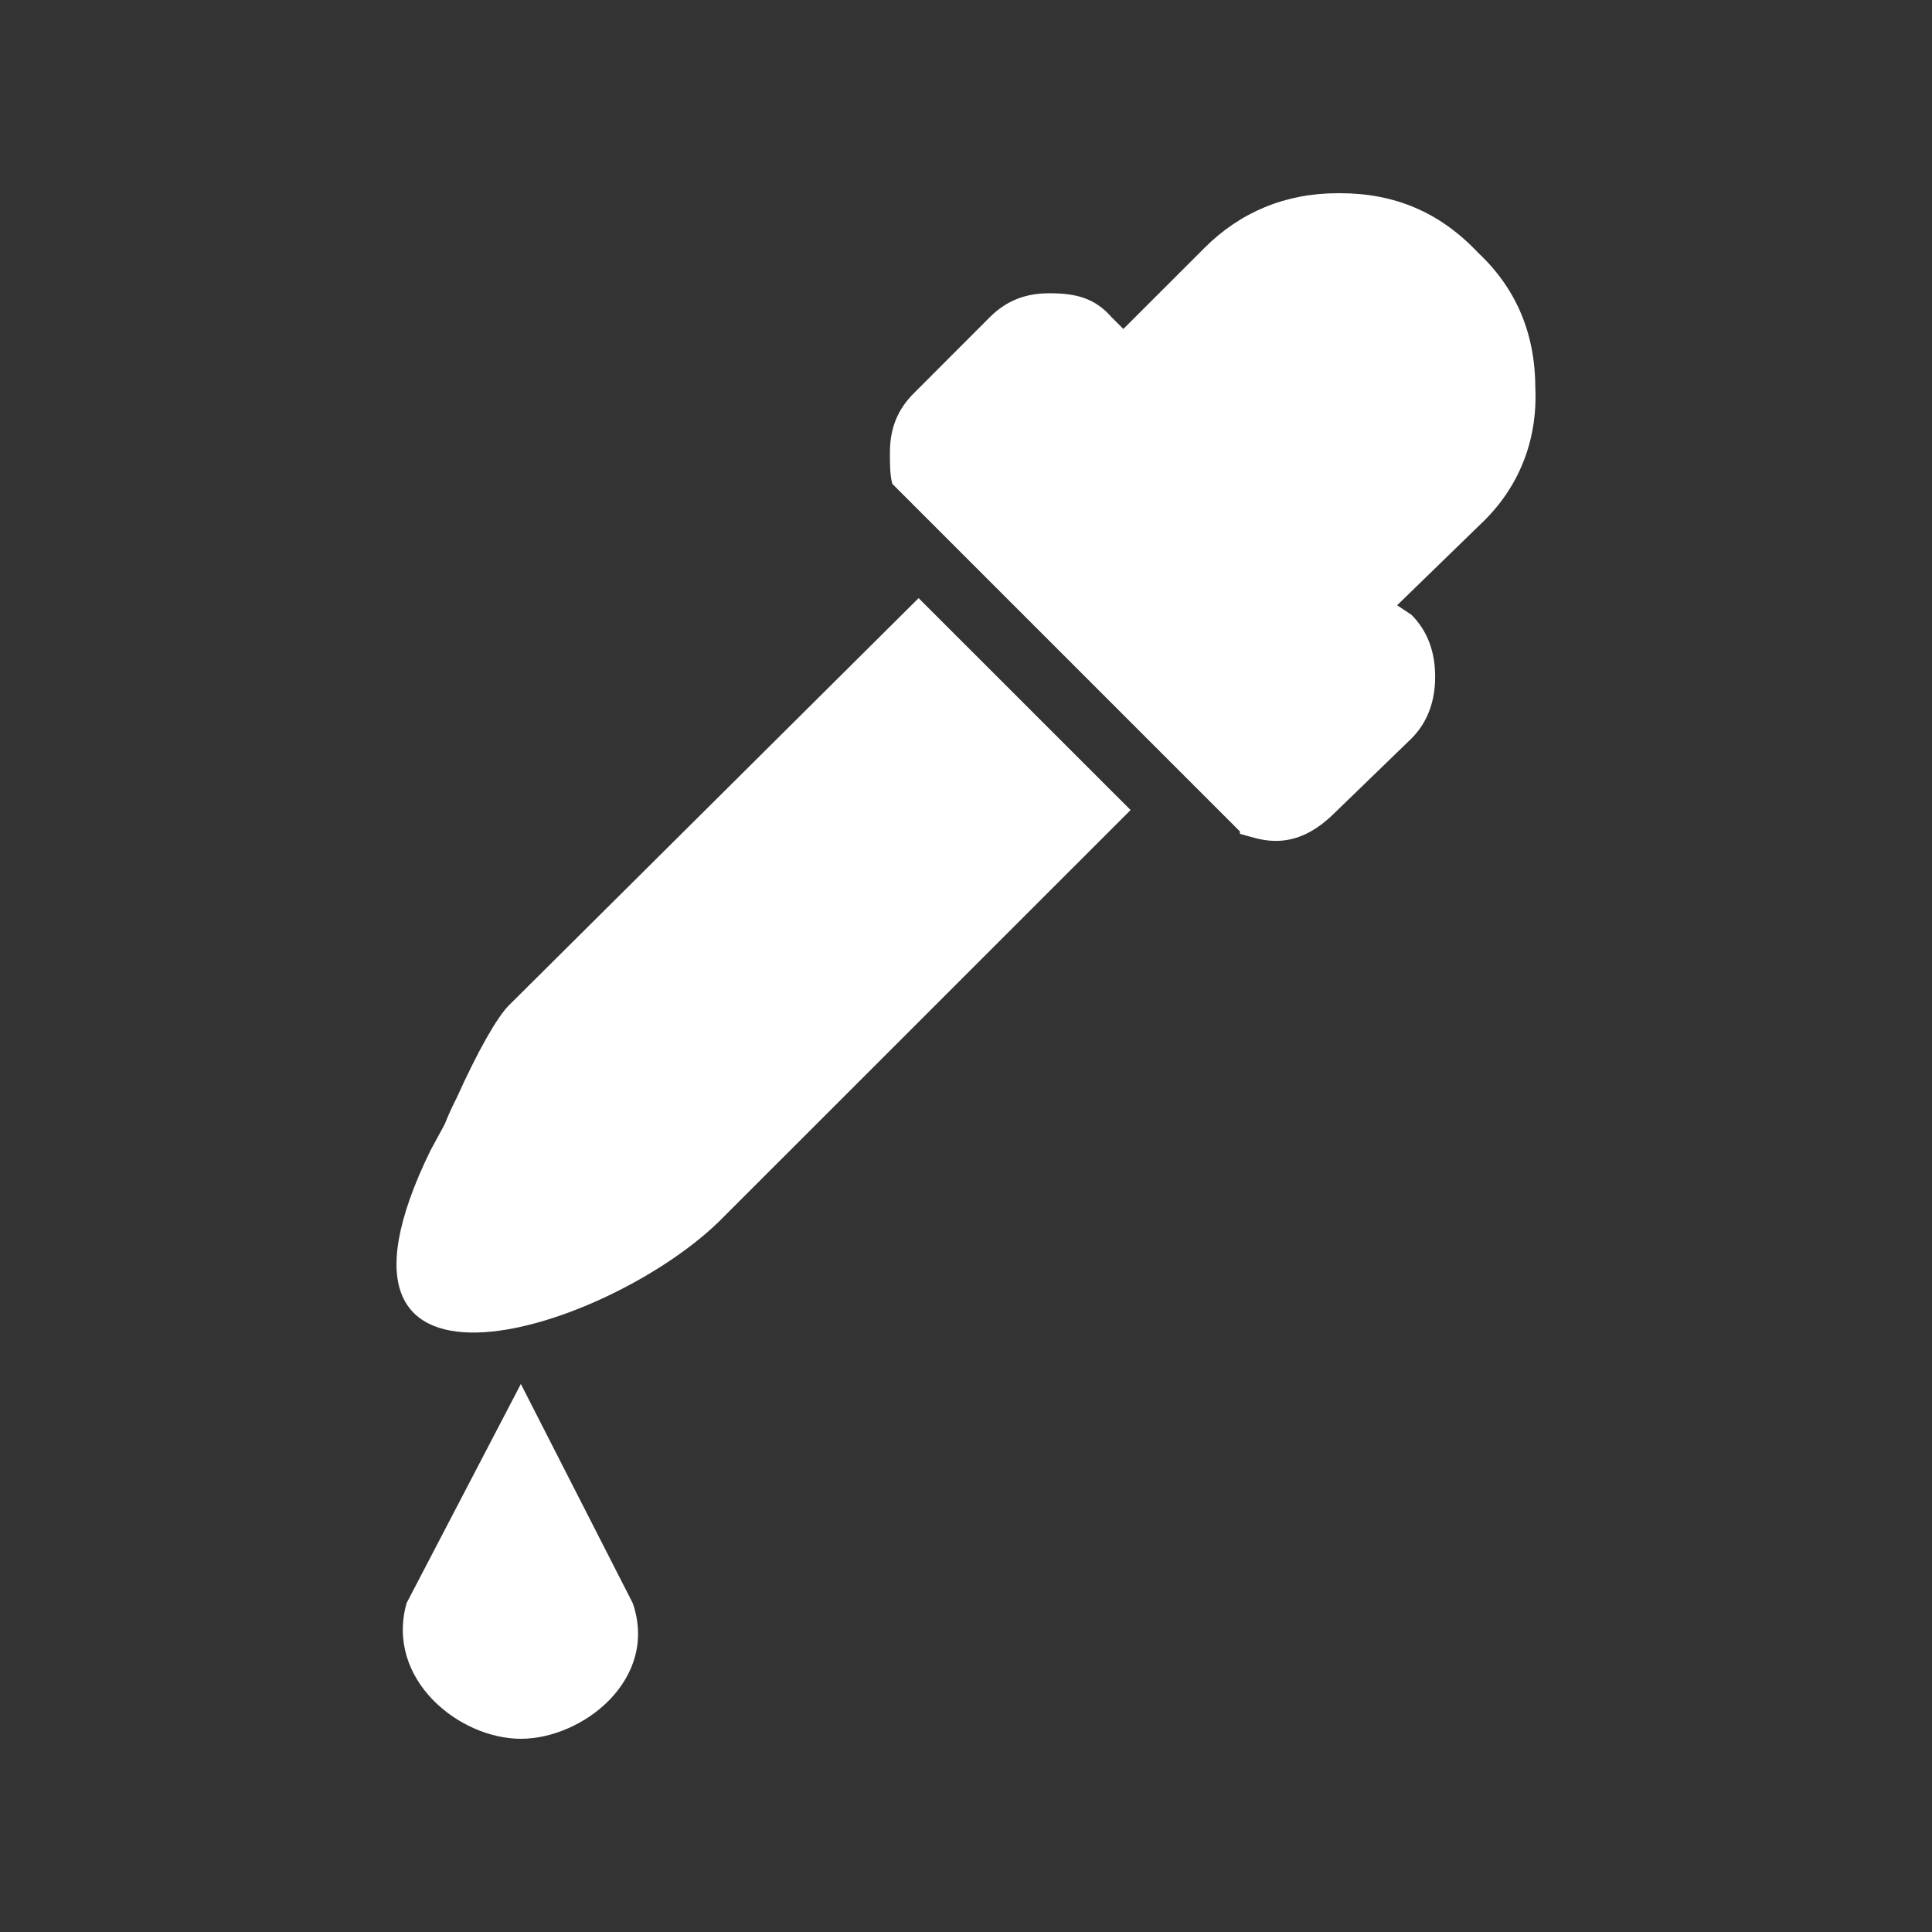 <?xml version="1.0" encoding="UTF-8" standalone="no"?>
<!-- Created with Inkscape (http://www.inkscape.org/) -->

<svg
   xmlns:dc="http://purl.org/dc/elements/1.1/"
   xmlns:cc="http://creativecommons.org/ns#"
   xmlns:rdf="http://www.w3.org/1999/02/22-rdf-syntax-ns#"
   xmlns:svg="http://www.w3.org/2000/svg"
   xmlns="http://www.w3.org/2000/svg"
   xmlns:sodipodi="http://sodipodi.sourceforge.net/DTD/sodipodi-0.dtd"
   xmlns:inkscape="http://www.inkscape.org/namespaces/inkscape"
   width="100"
   height="100"
   viewBox="0 0 26.458 26.458"
   version="1.1"
   id="svg4782"
   inkscape:version="0.92.2 5c3e80d, 2017-08-06"
   sodipodi:docname="FP-icon-davkovani.svg">
  <rect x="0" y="0" width="26.458" height="26.458" fill="#333333" stroke="none"/>
  <defs
     id="defs4776" />
  <sodipodi:namedview
     id="base"
     pagecolor="#ffffff"
     bordercolor="#666666"
     borderopacity="1.0"
     inkscape:pageopacity="0.0"
     inkscape:pageshadow="2"
     inkscape:zoom="3.959798"
     inkscape:cx="57.2311"
     inkscape:cy="65.651734"
     inkscape:document-units="mm"
     inkscape:current-layer="layer1"
     showgrid="false"
     units="px"
     inkscape:window-width="1920"
     inkscape:window-height="1009"
     inkscape:window-x="0"
     inkscape:window-y="29"
     inkscape:window-maximized="1" />
  <g
     inkscape:label="Vrstva 1"
     inkscape:groupmode="layer"
     id="layer1"
     transform="translate(0,-270.542)">
    <path
       inkscape:connector-curvature="0"
       id="path5554"
       d="m 18.319,273.188 c -0.717,0 -1.337,0.261 -1.826,0.751 l -1.109,1.108 -0.163,-0.163 c -0.228,-0.261 -0.49,-0.326 -0.848,-0.326 -0.326,0 -0.586,0.098 -0.816,0.326 l -1.043,1.044 c -0.229,0.229 -0.327,0.489 -0.327,0.815 0,0.163 0,0.293 0.032,0.424 l 4.761,4.761 v 0.033 c 0.13,0.033 0.294,0.097 0.49,0.097 0.293,0 0.554,-0.131 0.815,-0.391 l 1.044,-1.011 c 0.228,-0.228 0.325,-0.522 0.325,-0.848 0,-0.326 -0.097,-0.619 -0.325,-0.847 l -0.196,-0.13 1.142,-1.11 c 0.521,-0.489 0.782,-1.141 0.751,-1.859 v 0 c 0,-0.75 -0.262,-1.37 -0.783,-1.858 -0.522,-0.555 -1.142,-0.816 -1.892,-0.816 z m -5.739,5.545 -5.61,5.576 c -0.163,0.163 -0.424,0.621 -0.718,1.272 -0.033,0.065 -0.098,0.195 -0.163,0.359 l -0.195,0.359 c -1.891,3.881 2.511,2.447 4.011,0.913 l 5.578,-5.577 z m -5.447,10.762 -1.565,3.001 c -0.293,1.042 0.718,1.858 1.565,1.858 0.848,0 1.892,-0.816 1.532,-1.858 z"
       style="fill:#ffffff;fill-opacity:1;fill-rule:evenodd;stroke:none;stroke-width:0.034" />
  </g>
</svg>
